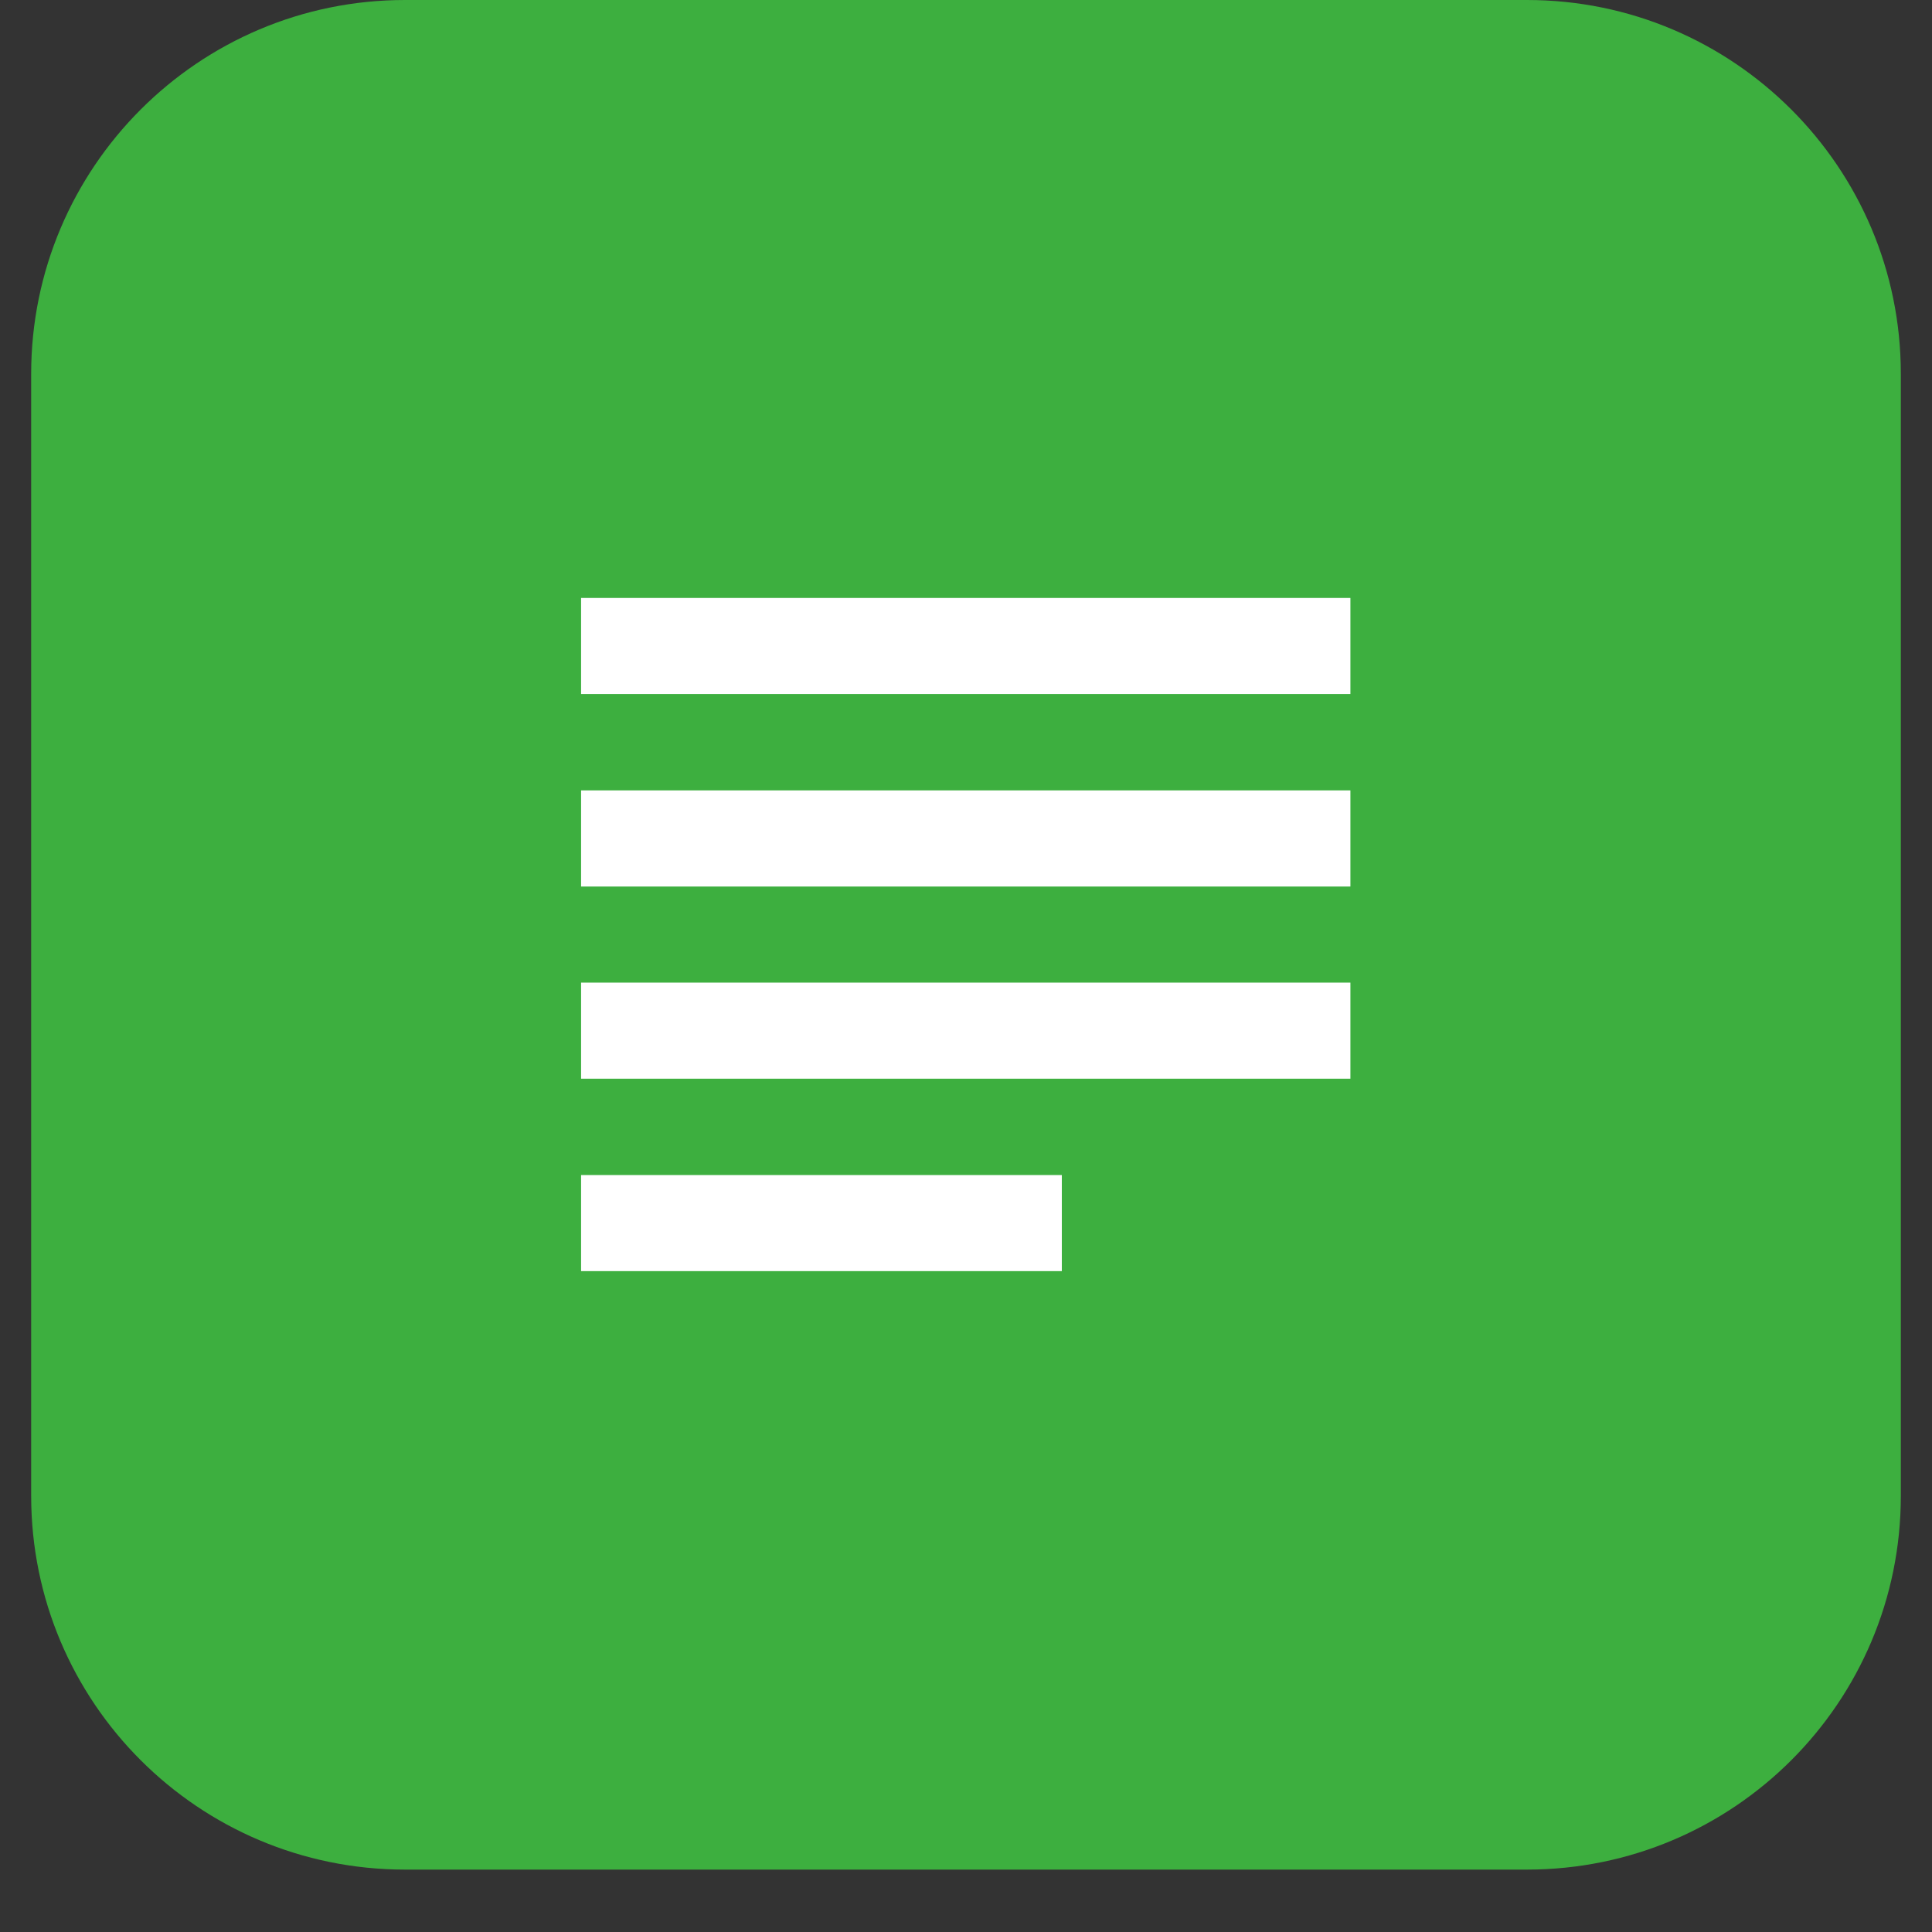 <svg xmlns="http://www.w3.org/2000/svg" xmlns:xlink="http://www.w3.org/1999/xlink" width="40" zoomAndPan="magnify" viewBox="0 0 30 30" height="40" preserveAspectRatio="xMidYMid meet" version="1.2"><rect x="0" y="0" width="30" height="30" fill="#333333" stroke="none"/><defs><clipPath id="37e63a08ef"><path d="M 0.484 0 L 29.516 0 L 29.516 29.031 L 0.484 29.031 Z M 0.484 0 "/></clipPath><clipPath id="6150ca8bd3"><path d="M 6.289 0 L 23.711 0 C 26.918 0 29.516 2.602 29.516 5.805 L 29.516 23.227 C 29.516 26.434 26.918 29.031 23.711 29.031 L 6.289 29.031 C 3.082 29.031 0.484 26.434 0.484 23.227 L 0.484 5.805 C 0.484 2.602 3.082 0 6.289 0 Z M 6.289 0 "/></clipPath></defs><g id="b2ab45cdad"><g clip-rule="nonzero" clip-path="url(#37e63a08ef)"><g clip-rule="nonzero" clip-path="url(#6150ca8bd3)"><path style=" stroke:none;fill-rule:nonzero;fill:#3daf3f;fill-opacity:1;" d="M 0.484 0 L 29.516 0 L 29.516 29.031 L 0.484 29.031 Z M 0.484 0 "/></g></g><path style=" stroke:none;fill-rule:nonzero;fill:#ffffff;fill-opacity:1;" d="M 9.023 19.738 L 9.023 18.246 L 16.488 18.246 L 16.488 19.738 Z M 9.023 16.75 L 9.023 15.258 L 20.969 15.258 L 20.969 16.75 Z M 9.023 13.766 L 9.023 12.273 L 20.969 12.273 L 20.969 13.766 Z M 9.023 10.777 L 9.023 9.285 L 20.969 9.285 L 20.969 10.777 Z M 9.023 10.777 "/></g></svg>